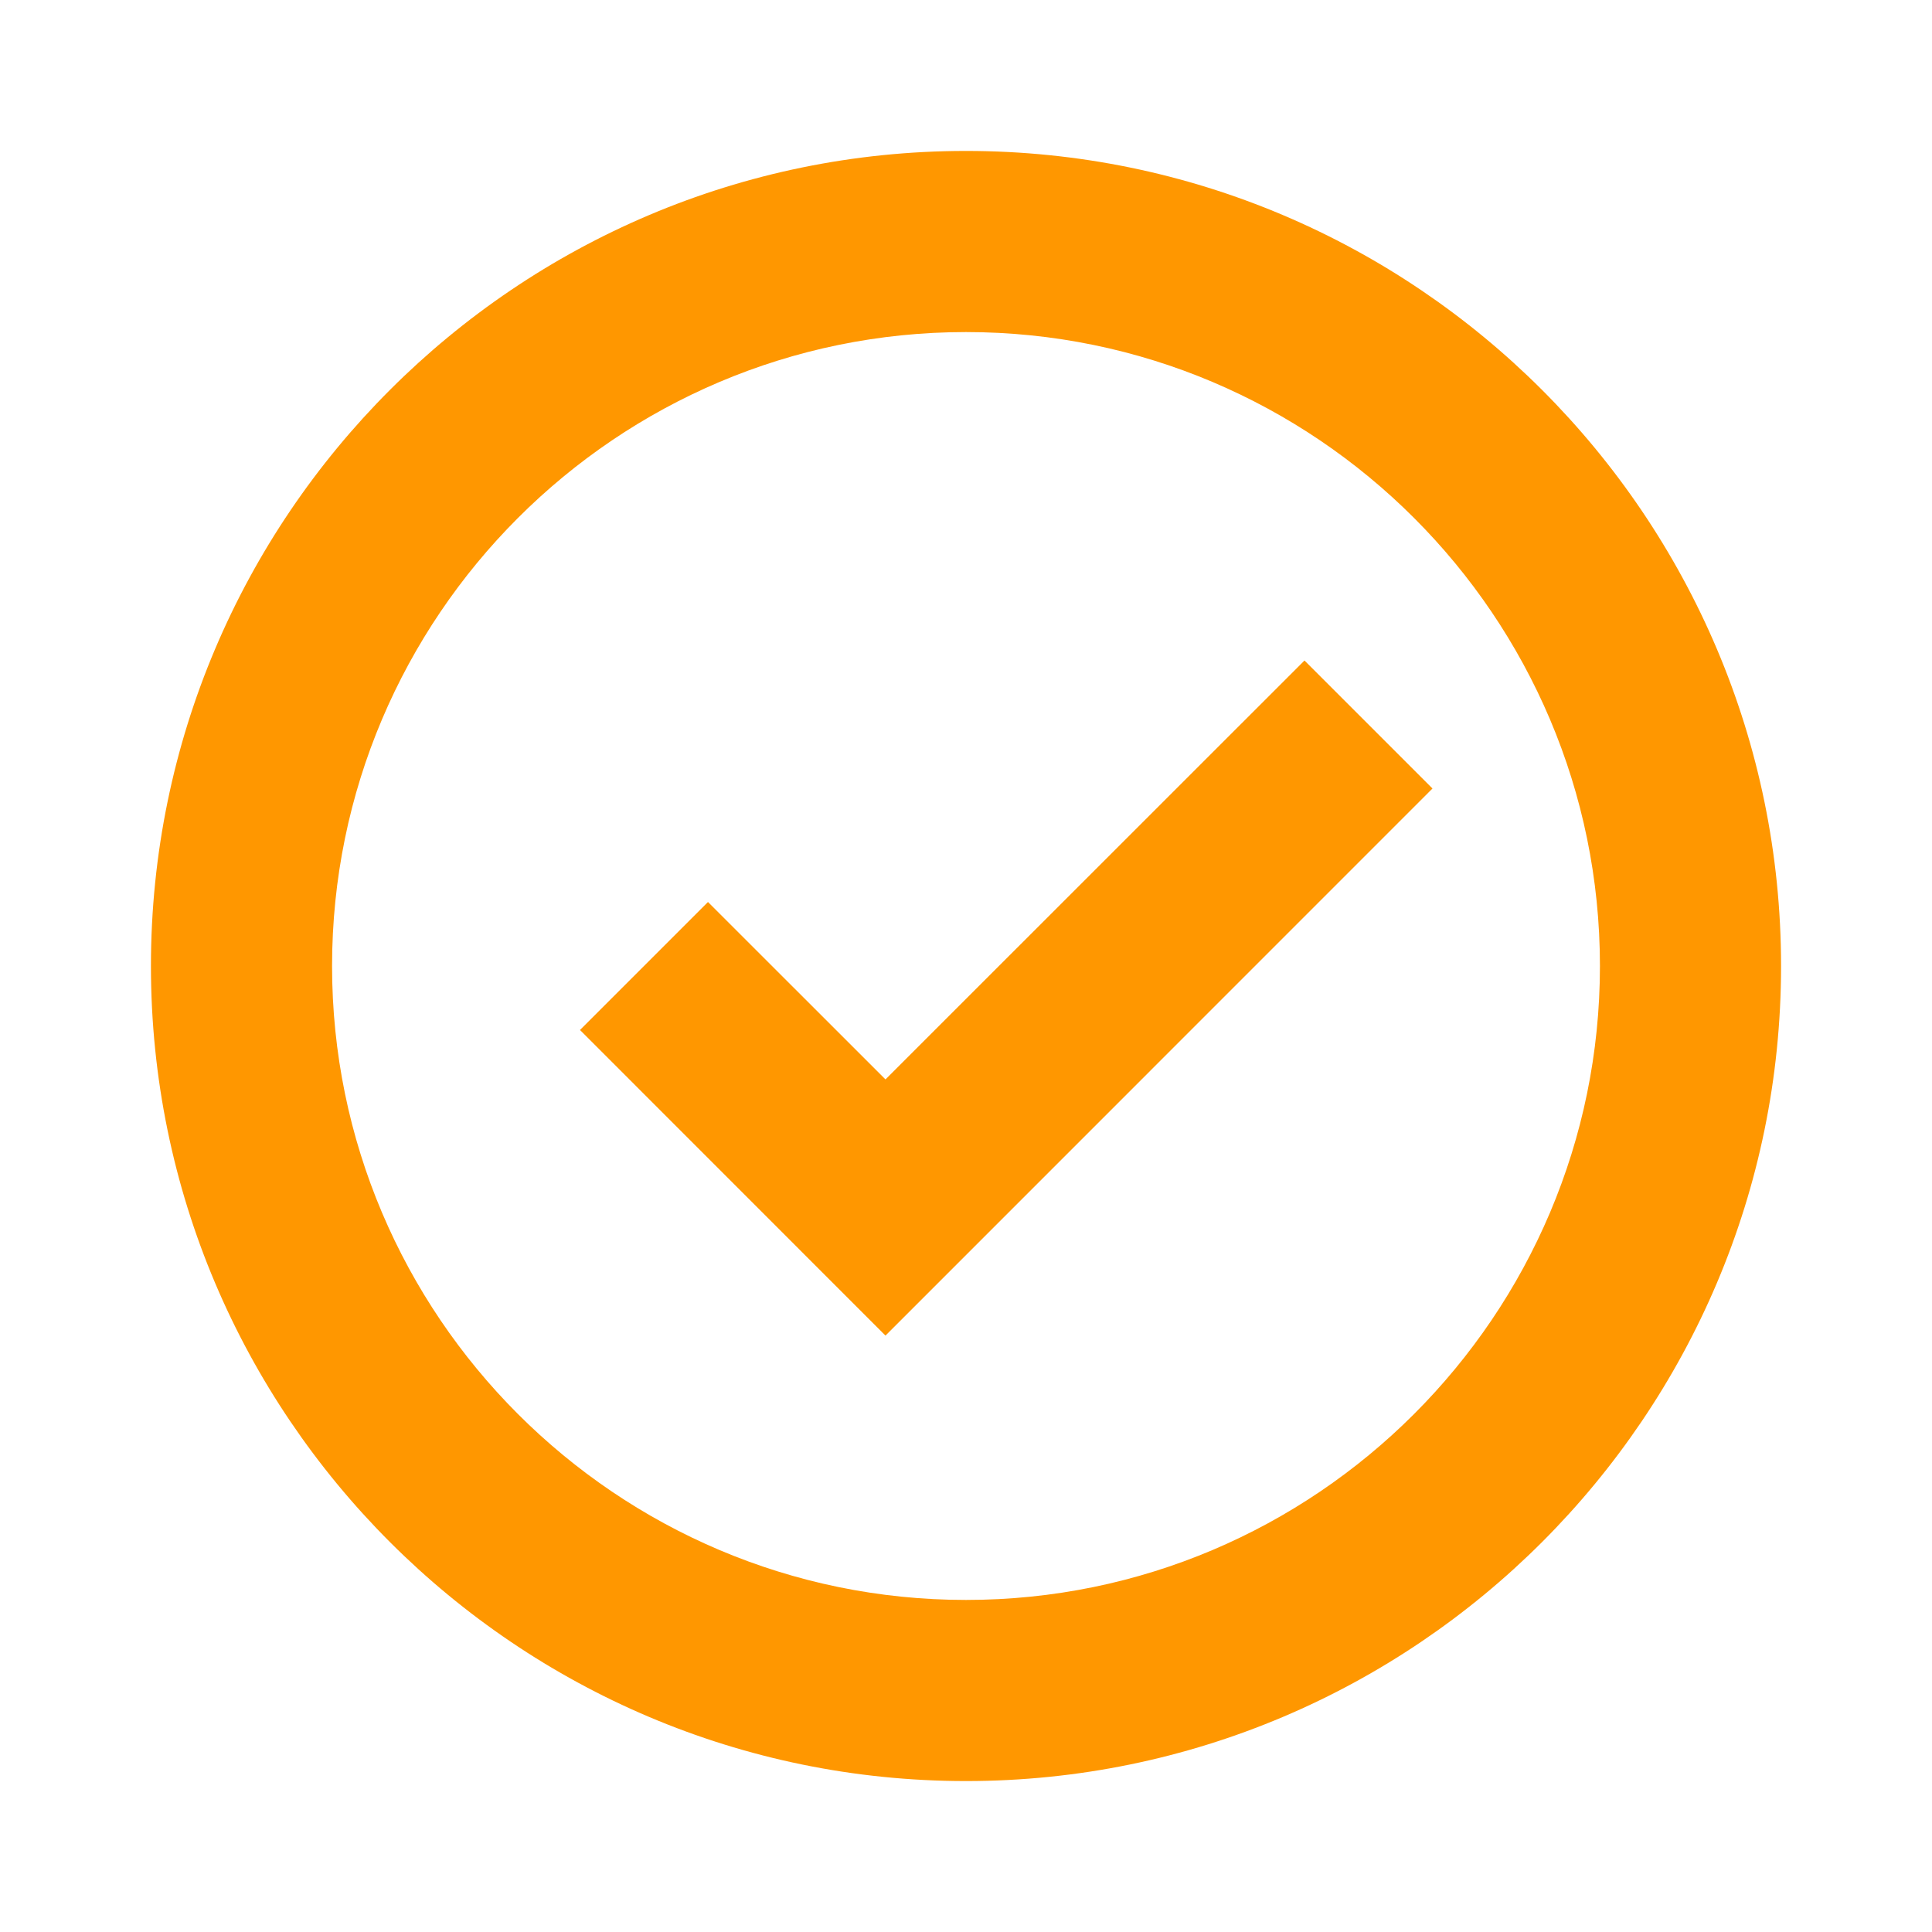 <svg width="40" height="40" viewBox="0 0 40 40" fill="none" xmlns="http://www.w3.org/2000/svg">
<path fill-rule="evenodd" clip-rule="evenodd" d="M20 3.125C10.695 3.125 3.125 10.695 3.125 20C3.125 29.305 10.695 36.875 20 36.875C29.305 36.875 36.875 29.305 36.875 20C36.875 10.695 29.305 3.125 20 3.125ZM20 33.125C12.763 33.125 6.875 27.237 6.875 20C6.875 12.763 12.763 6.875 20 6.875C27.237 6.875 33.125 12.763 33.125 20C33.125 27.237 27.237 33.125 20 33.125ZM18.333 22.348L27.008 13.675L29.658 16.325L18.333 27.652L12.008 21.325L14.658 18.675L18.333 22.348Z" fill="#FF9700"/>
</svg>
